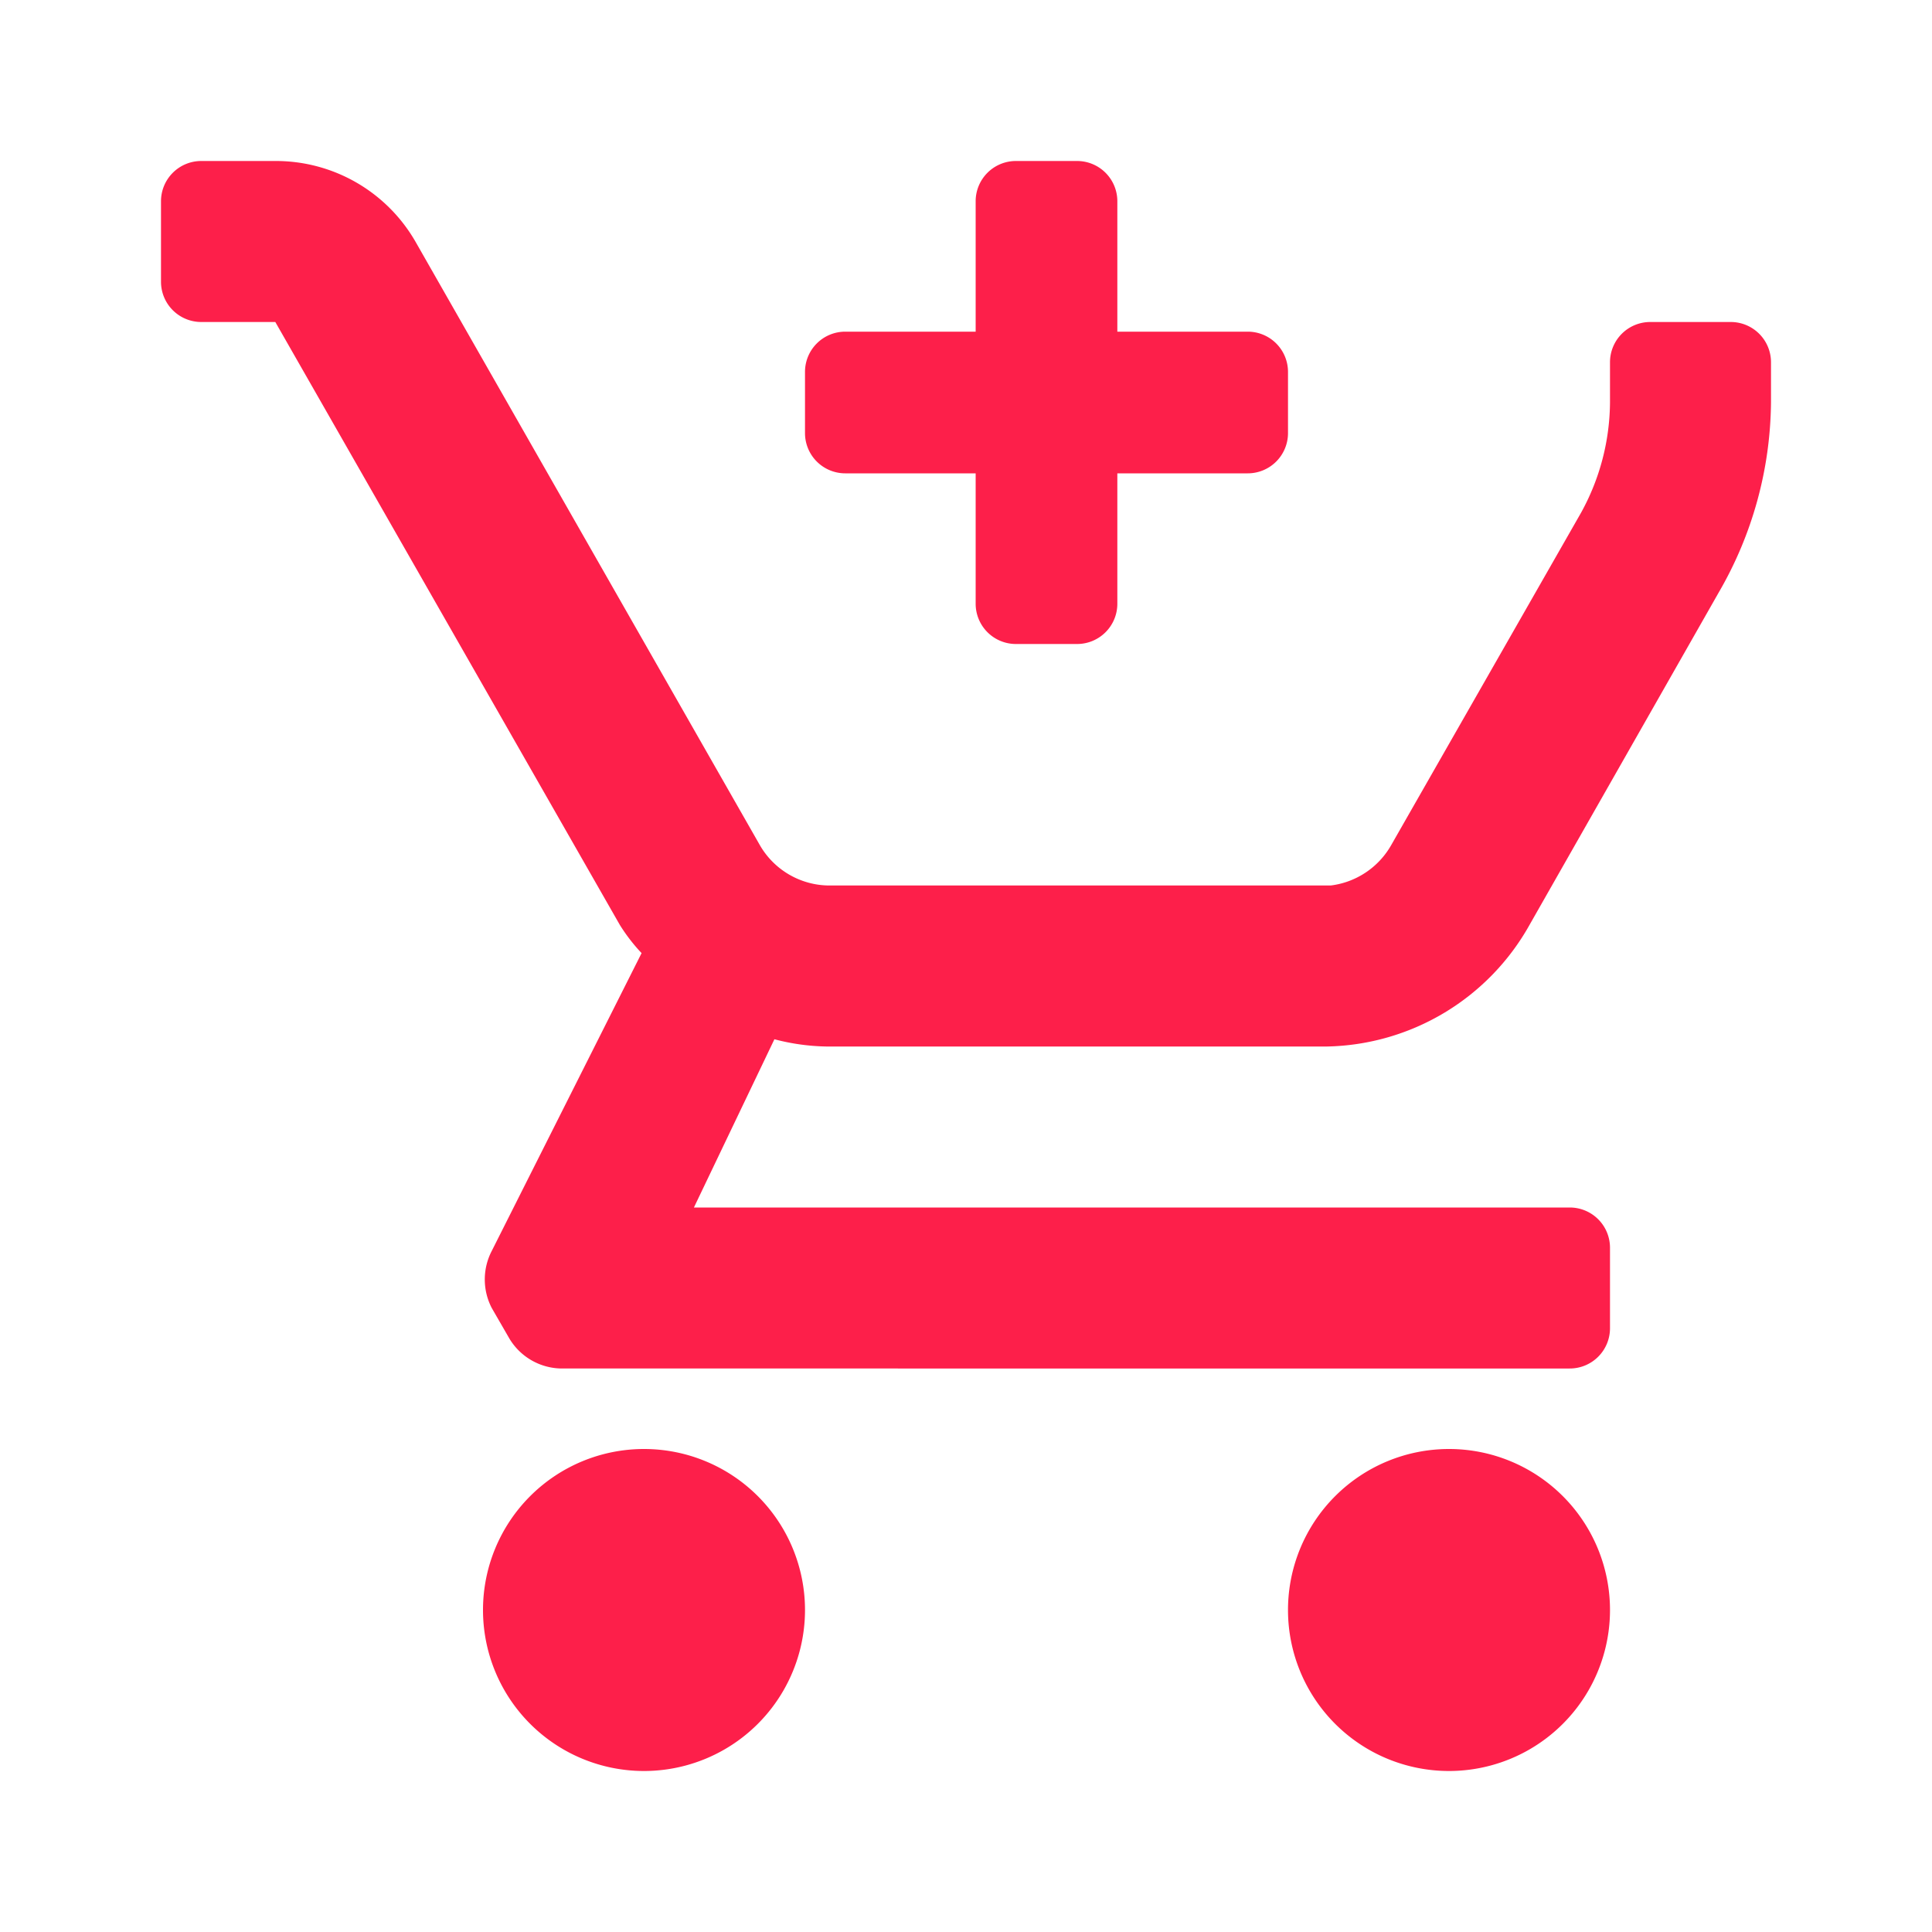 <svg id="cart_add" xmlns="http://www.w3.org/2000/svg" width="24" height="24" viewBox="0 0 24 24">
  <rect id="Bounding_box" data-name="Bounding box" width="24" height="24" fill="#fd1f4a" opacity="0"/>
  <path id="Icon_color" data-name="Icon color" d="M16,20a2,2,0,1,1,2-2A2,2,0,0,1,16,20ZM6,20a2,2,0,1,1,2-2A2,2,0,0,1,6,20Zm11.5-5H4.982a.764.764,0,0,1-.653-.37l-.22-.381a.769.769,0,0,1,0-.71L5.97,9.84a2.222,2.222,0,0,1-.27-.35L1.42,2H.5A.5.5,0,0,1,0,1.5V.5A.5.5,0,0,1,.5,0h.927A2,2,0,0,1,3.16,1L7.44,8.5A1,1,0,0,0,8.3,9h6.23a1.006,1.006,0,0,0,.751-.5L17.64,4.37A2.873,2.873,0,0,0,18,3V2.5a.5.5,0,0,1,.5-.5h1a.5.5,0,0,1,.5.5V3a4.778,4.778,0,0,1-.65,2.361L17,9.49A2.949,2.949,0,0,1,14.49,11H8.26a2.706,2.706,0,0,1-.64-.09L6.62,13H17.5a.5.5,0,0,1,.5.5v1A.5.5,0,0,1,17.5,15ZM11.38,6h-.76a.5.5,0,0,1-.5-.5V3.88H8.5a.5.5,0,0,1-.5-.5V2.62a.5.5,0,0,1,.5-.5h1.62V.5a.5.5,0,0,1,.5-.5h.76a.5.5,0,0,1,.5.5V2.12H13.5a.5.5,0,0,1,.5.5V3.38a.5.5,0,0,1-.5.5H11.88V5.5A.5.5,0,0,1,11.38,6Z" transform="translate(2 2)" fill="#fd1f4a"/>
</svg>
